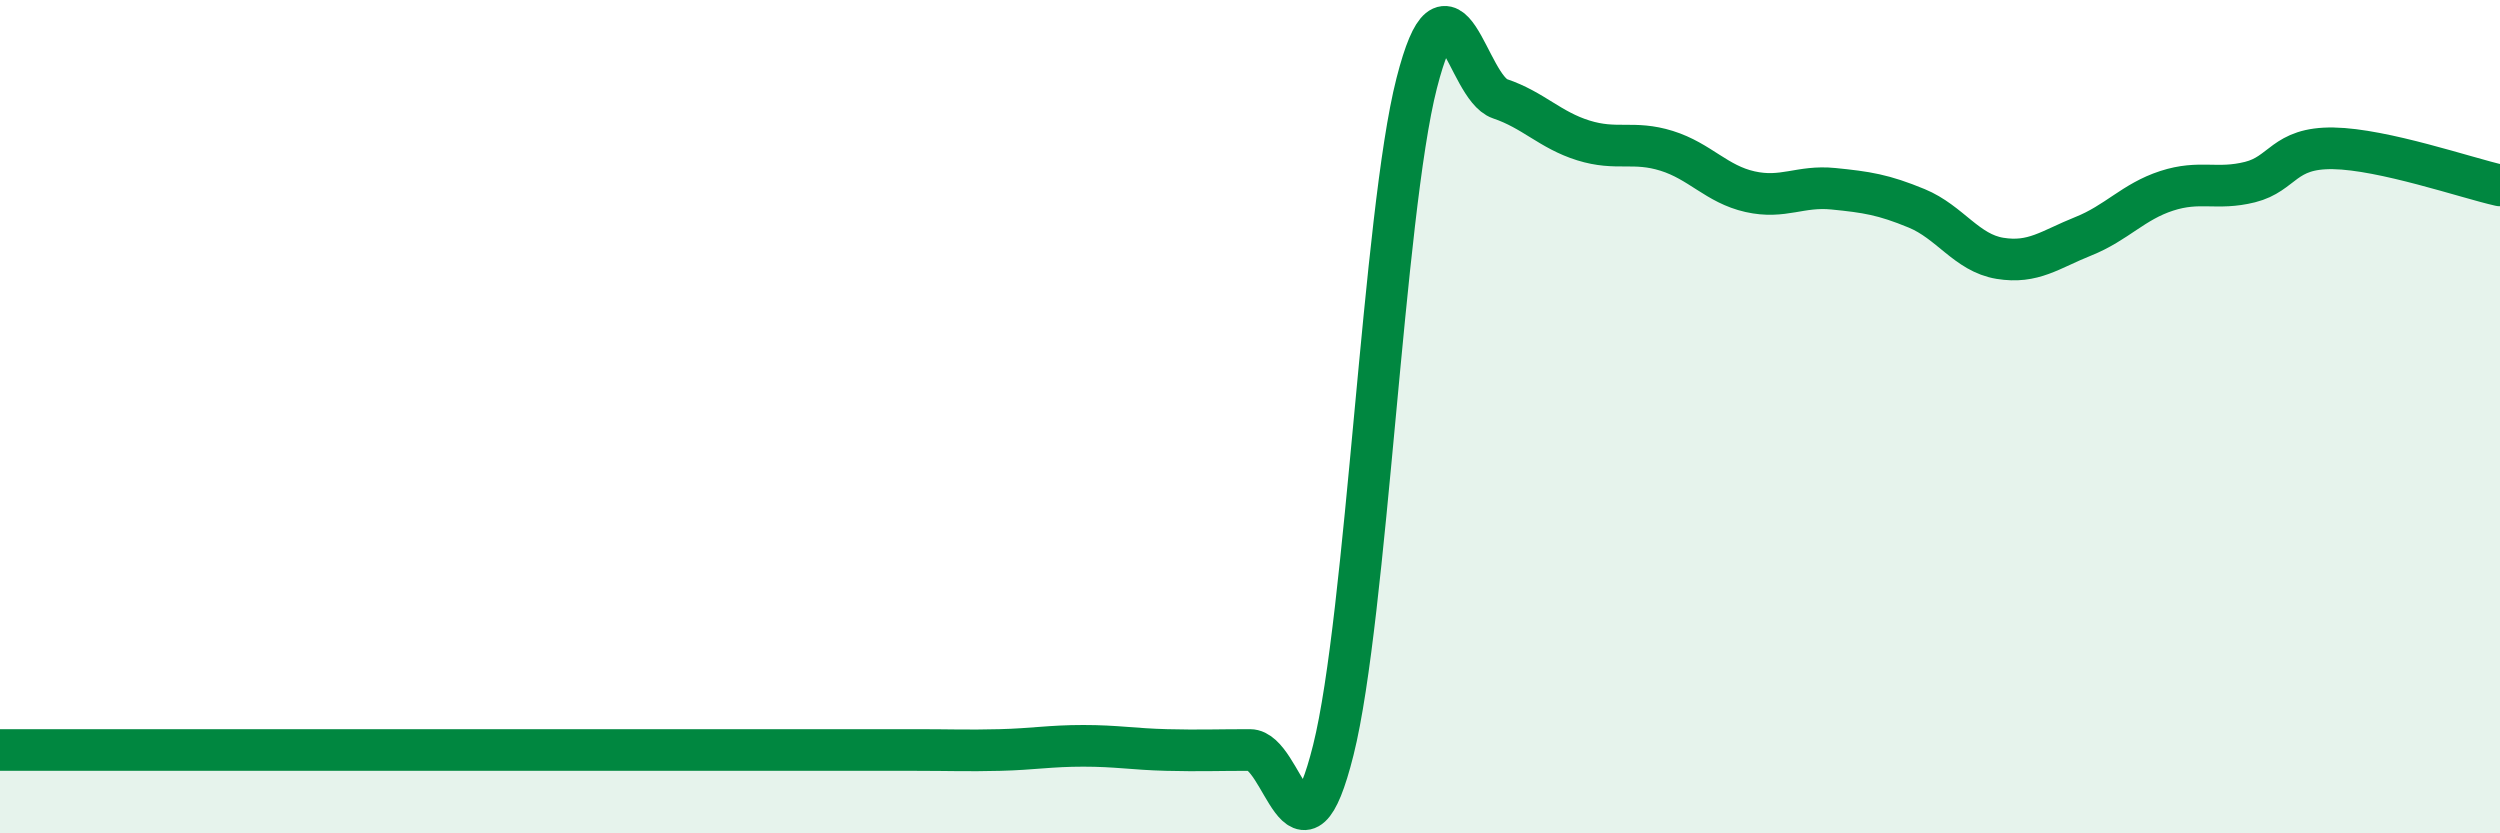 
    <svg width="60" height="20" viewBox="0 0 60 20" xmlns="http://www.w3.org/2000/svg">
      <path
        d="M 0,18 C 0.4,18 1.2,18 2,18 C 2.8,18 3.2,18 4,18 C 4.8,18 5.2,18 6,18 C 6.8,18 7.2,18 8,18 C 8.8,18 9.2,18 10,18 C 10.8,18 11.2,18 12,18 C 12.8,18 13.2,18 14,18 C 14.8,18 15.2,18 16,18 C 16.8,18 17.2,18 18,18 C 18.8,18 19.2,18 20,18 C 20.8,18 21.2,18 22,18 C 22.8,18 23.2,18.02 24,18 C 24.8,17.98 25.2,17.9 26,17.9 C 26.8,17.9 27.2,17.98 28,18 C 28.8,18.02 29.2,18 30,18 C 30.8,18 31.2,21.2 32,18 C 32.8,14.8 33.2,5.13 34,2 C 34.8,-1.13 35.2,2.1 36,2.37 C 36.8,2.64 37.2,3.12 38,3.37 C 38.8,3.62 39.2,3.37 40,3.62 C 40.8,3.87 41.2,4.42 42,4.6 C 42.8,4.78 43.2,4.45 44,4.53 C 44.8,4.61 45.2,4.67 46,5 C 46.8,5.33 47.2,6.07 48,6.2 C 48.8,6.33 49.2,5.99 50,5.67 C 50.8,5.35 51.2,4.84 52,4.58 C 52.8,4.32 53.2,4.57 54,4.37 C 54.8,4.17 54.8,3.54 56,3.56 C 57.2,3.58 59.2,4.27 60,4.45L60 20L0 20Z"
        fill="#008740"
        opacity="0.1"
        stroke-linecap="round"
        stroke-linejoin="round"
      />
      <path
        d="M 0,18 C 0.4,18 1.2,18 2,18 C 2.8,18 3.2,18 4,18 C 4.8,18 5.2,18 6,18 C 6.8,18 7.2,18 8,18 C 8.8,18 9.2,18 10,18 C 10.8,18 11.2,18 12,18 C 12.8,18 13.2,18 14,18 C 14.8,18 15.2,18 16,18 C 16.8,18 17.2,18 18,18 C 18.8,18 19.2,18 20,18 C 20.8,18 21.2,18 22,18 C 22.8,18 23.2,18.02 24,18 C 24.8,17.98 25.2,17.9 26,17.9 C 26.8,17.9 27.2,17.98 28,18 C 28.8,18.02 29.2,18 30,18 C 30.8,18 31.2,21.2 32,18 C 32.8,14.8 33.2,5.13 34,2 C 34.8,-1.13 35.2,2.1 36,2.37 C 36.8,2.64 37.2,3.12 38,3.37 C 38.8,3.62 39.2,3.37 40,3.62 C 40.8,3.87 41.2,4.42 42,4.6 C 42.8,4.78 43.2,4.45 44,4.53 C 44.8,4.61 45.2,4.67 46,5 C 46.8,5.33 47.2,6.07 48,6.2 C 48.8,6.33 49.2,5.99 50,5.67 C 50.8,5.35 51.2,4.84 52,4.58 C 52.8,4.32 53.2,4.57 54,4.37 C 54.8,4.17 54.8,3.54 56,3.56 C 57.2,3.58 59.2,4.27 60,4.45"
        stroke="#008740"
        stroke-width="1"
        fill="none"
        stroke-linecap="round"
        stroke-linejoin="round"
      />
    </svg>
  